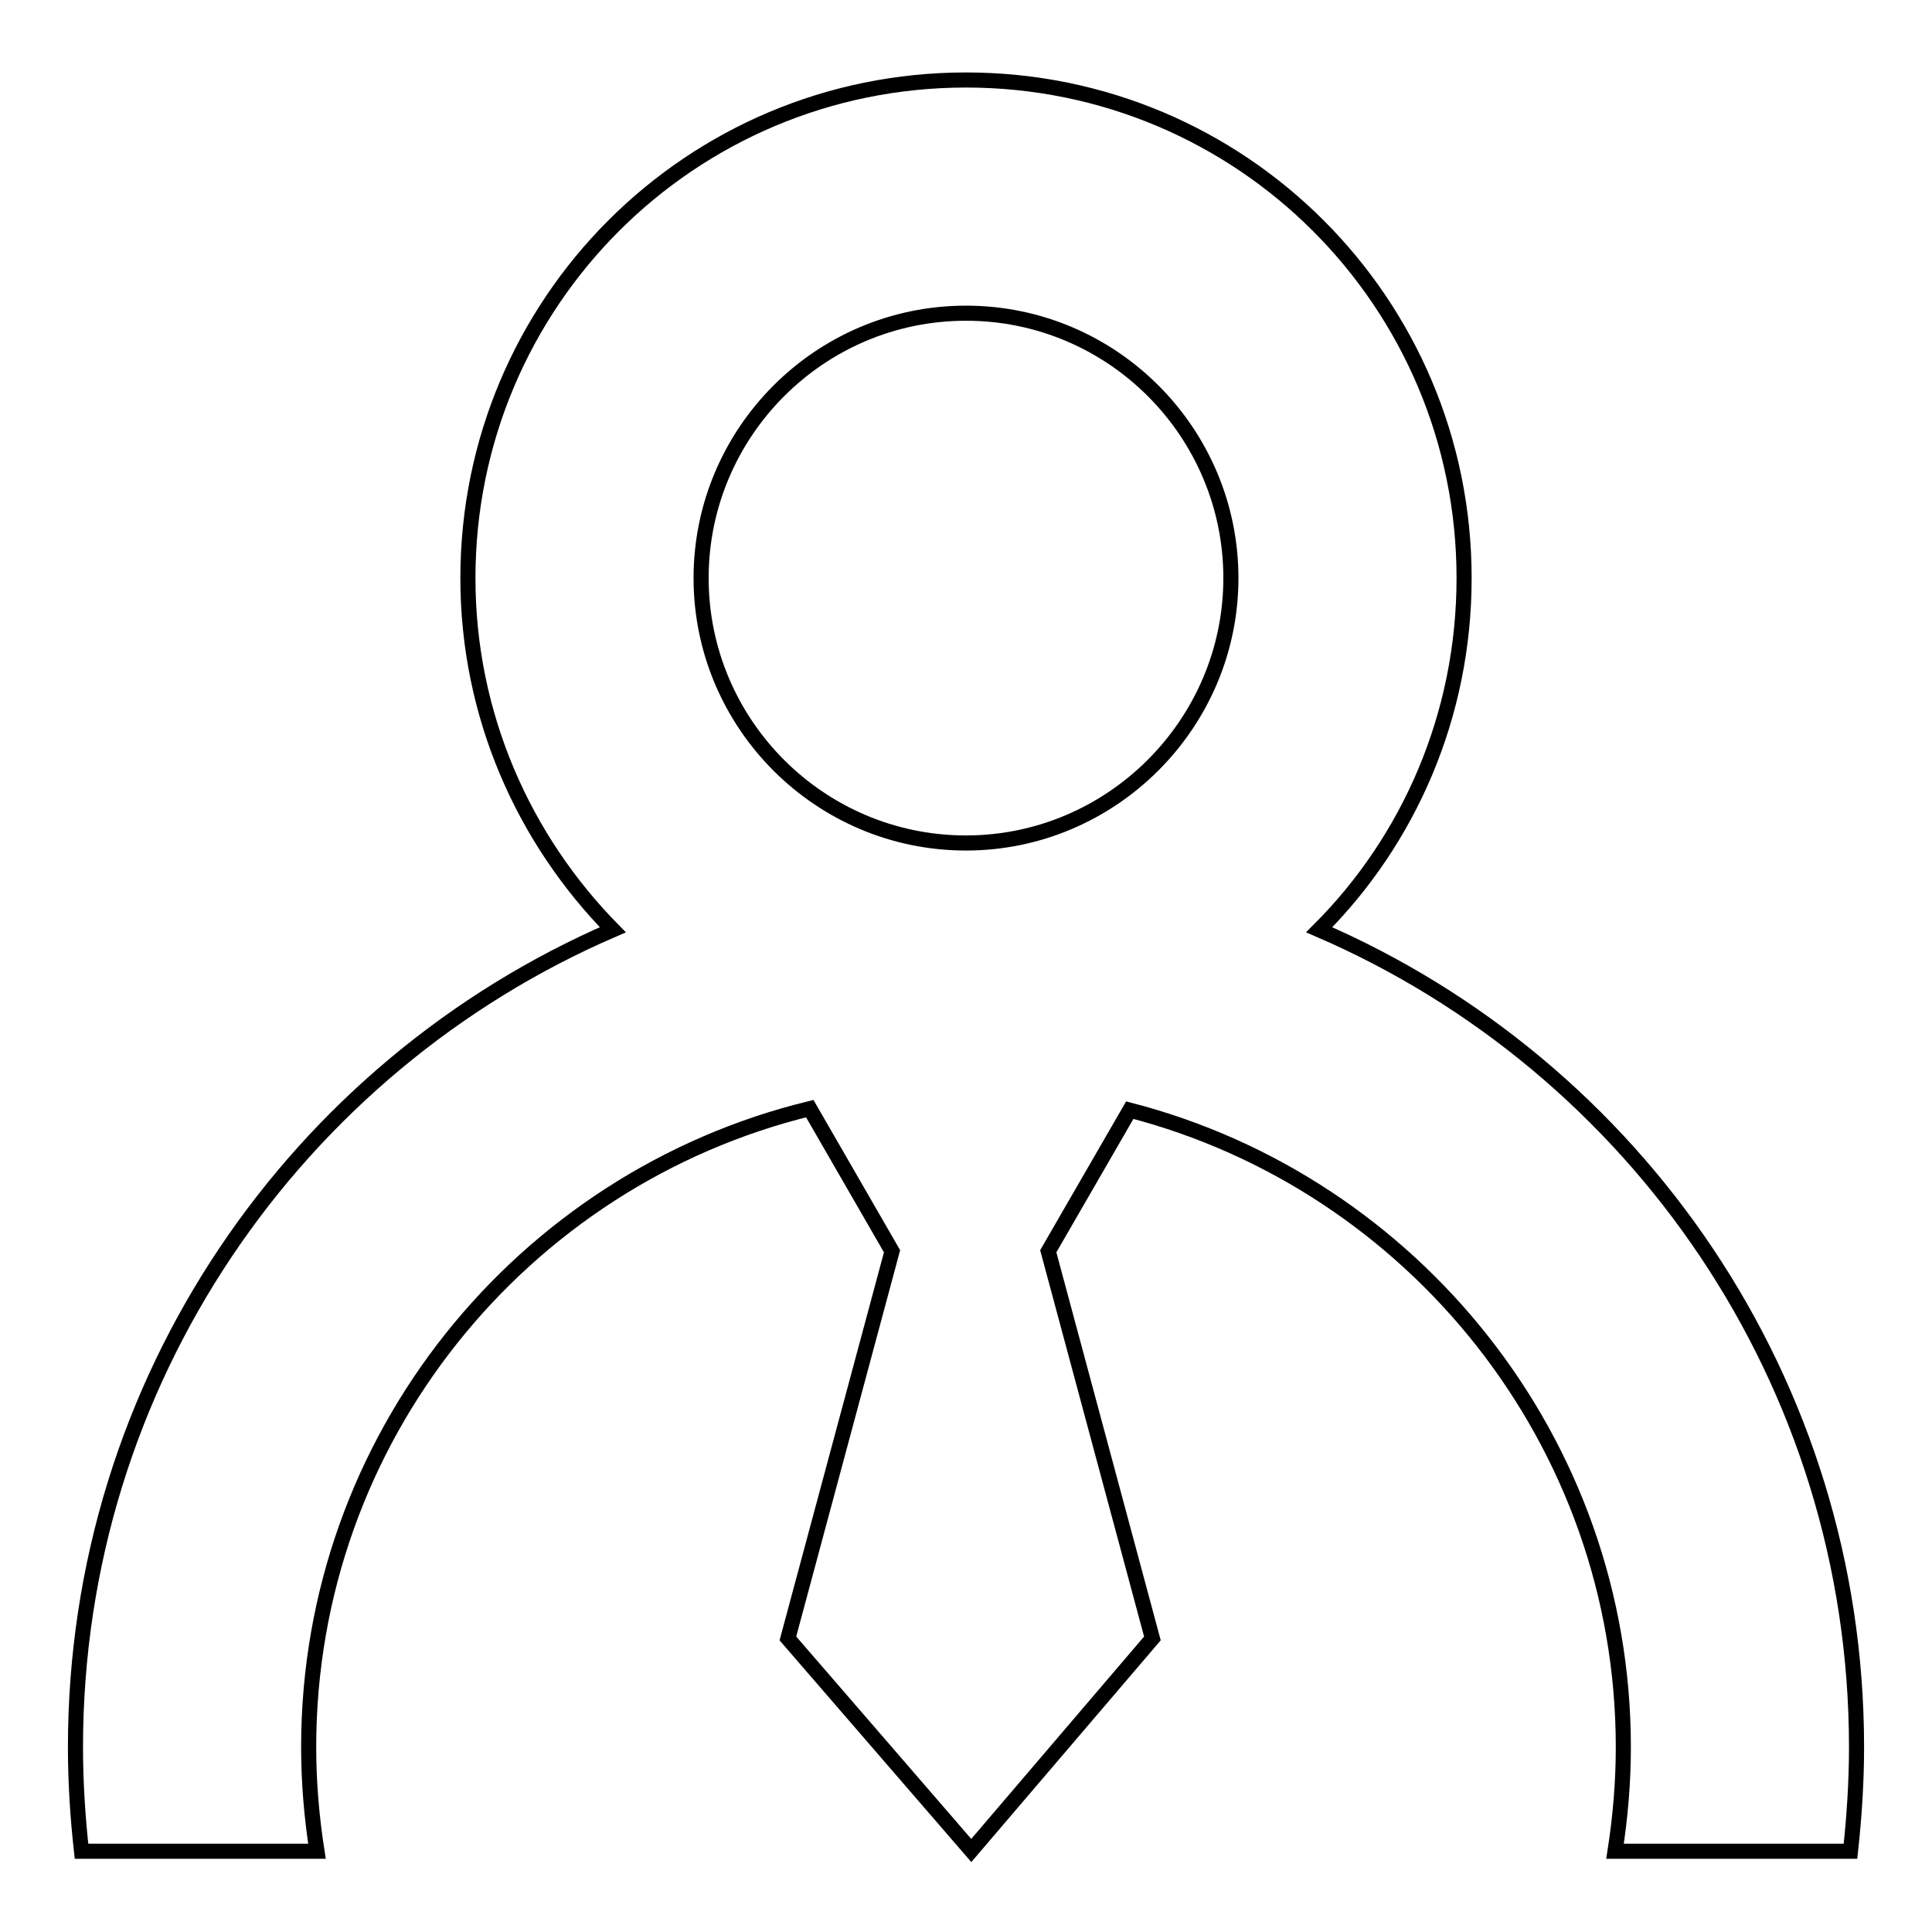 <?xml version="1.0" encoding="utf-8"?>
<!-- Svg Vector Icons : http://www.onlinewebfonts.com/icon -->
<!DOCTYPE svg PUBLIC "-//W3C//DTD SVG 1.1//EN" "http://www.w3.org/Graphics/SVG/1.1/DTD/svg11.dtd">
<svg version="1.1" xmlns="http://www.w3.org/2000/svg" xmlns:xlink="http://www.w3.org/1999/xlink" x="0px" y="0px" viewBox="0 0 256 256" enable-background="new 0 0 256 256" xml:space="preserve">
<g> <path stroke-width="2" fill-opacity="0" stroke="#000000"  d="M174.8,123.2c11.9-11.9,19.2-28.4,19.2-46.6c0-36.5-29.5-66-66-66c-36.5,0-66,29.5-66,66 c0,18.2,7.4,34.6,19.2,46.6C39.3,141.3,10,183,10,231.5c0,4.7,0.3,9.3,0.8,13.8H42c-0.7-4.5-1.1-9.1-1.1-13.8 c0-40.9,28.3-75.3,66.4-84.6l10.9,18.9l-13.8,51.3l24.3,28.1l24-28.1l-13.8-51.3l10.8-18.7c37.5,9.7,65.4,43.9,65.4,84.4 c0,4.7-0.4,9.3-1.1,13.8h31.2c0.5-4.6,0.8-9.2,0.8-13.8C246,183,216.7,141.3,174.8,123.2L174.8,123.2z M128,41.5 c19.4,0,35.1,15.8,35.1,35.1s-15.8,35.1-35.1,35.1c-19.4,0-35.1-15.8-35.1-35.1S108.6,41.5,128,41.5z"/></g>
</svg>